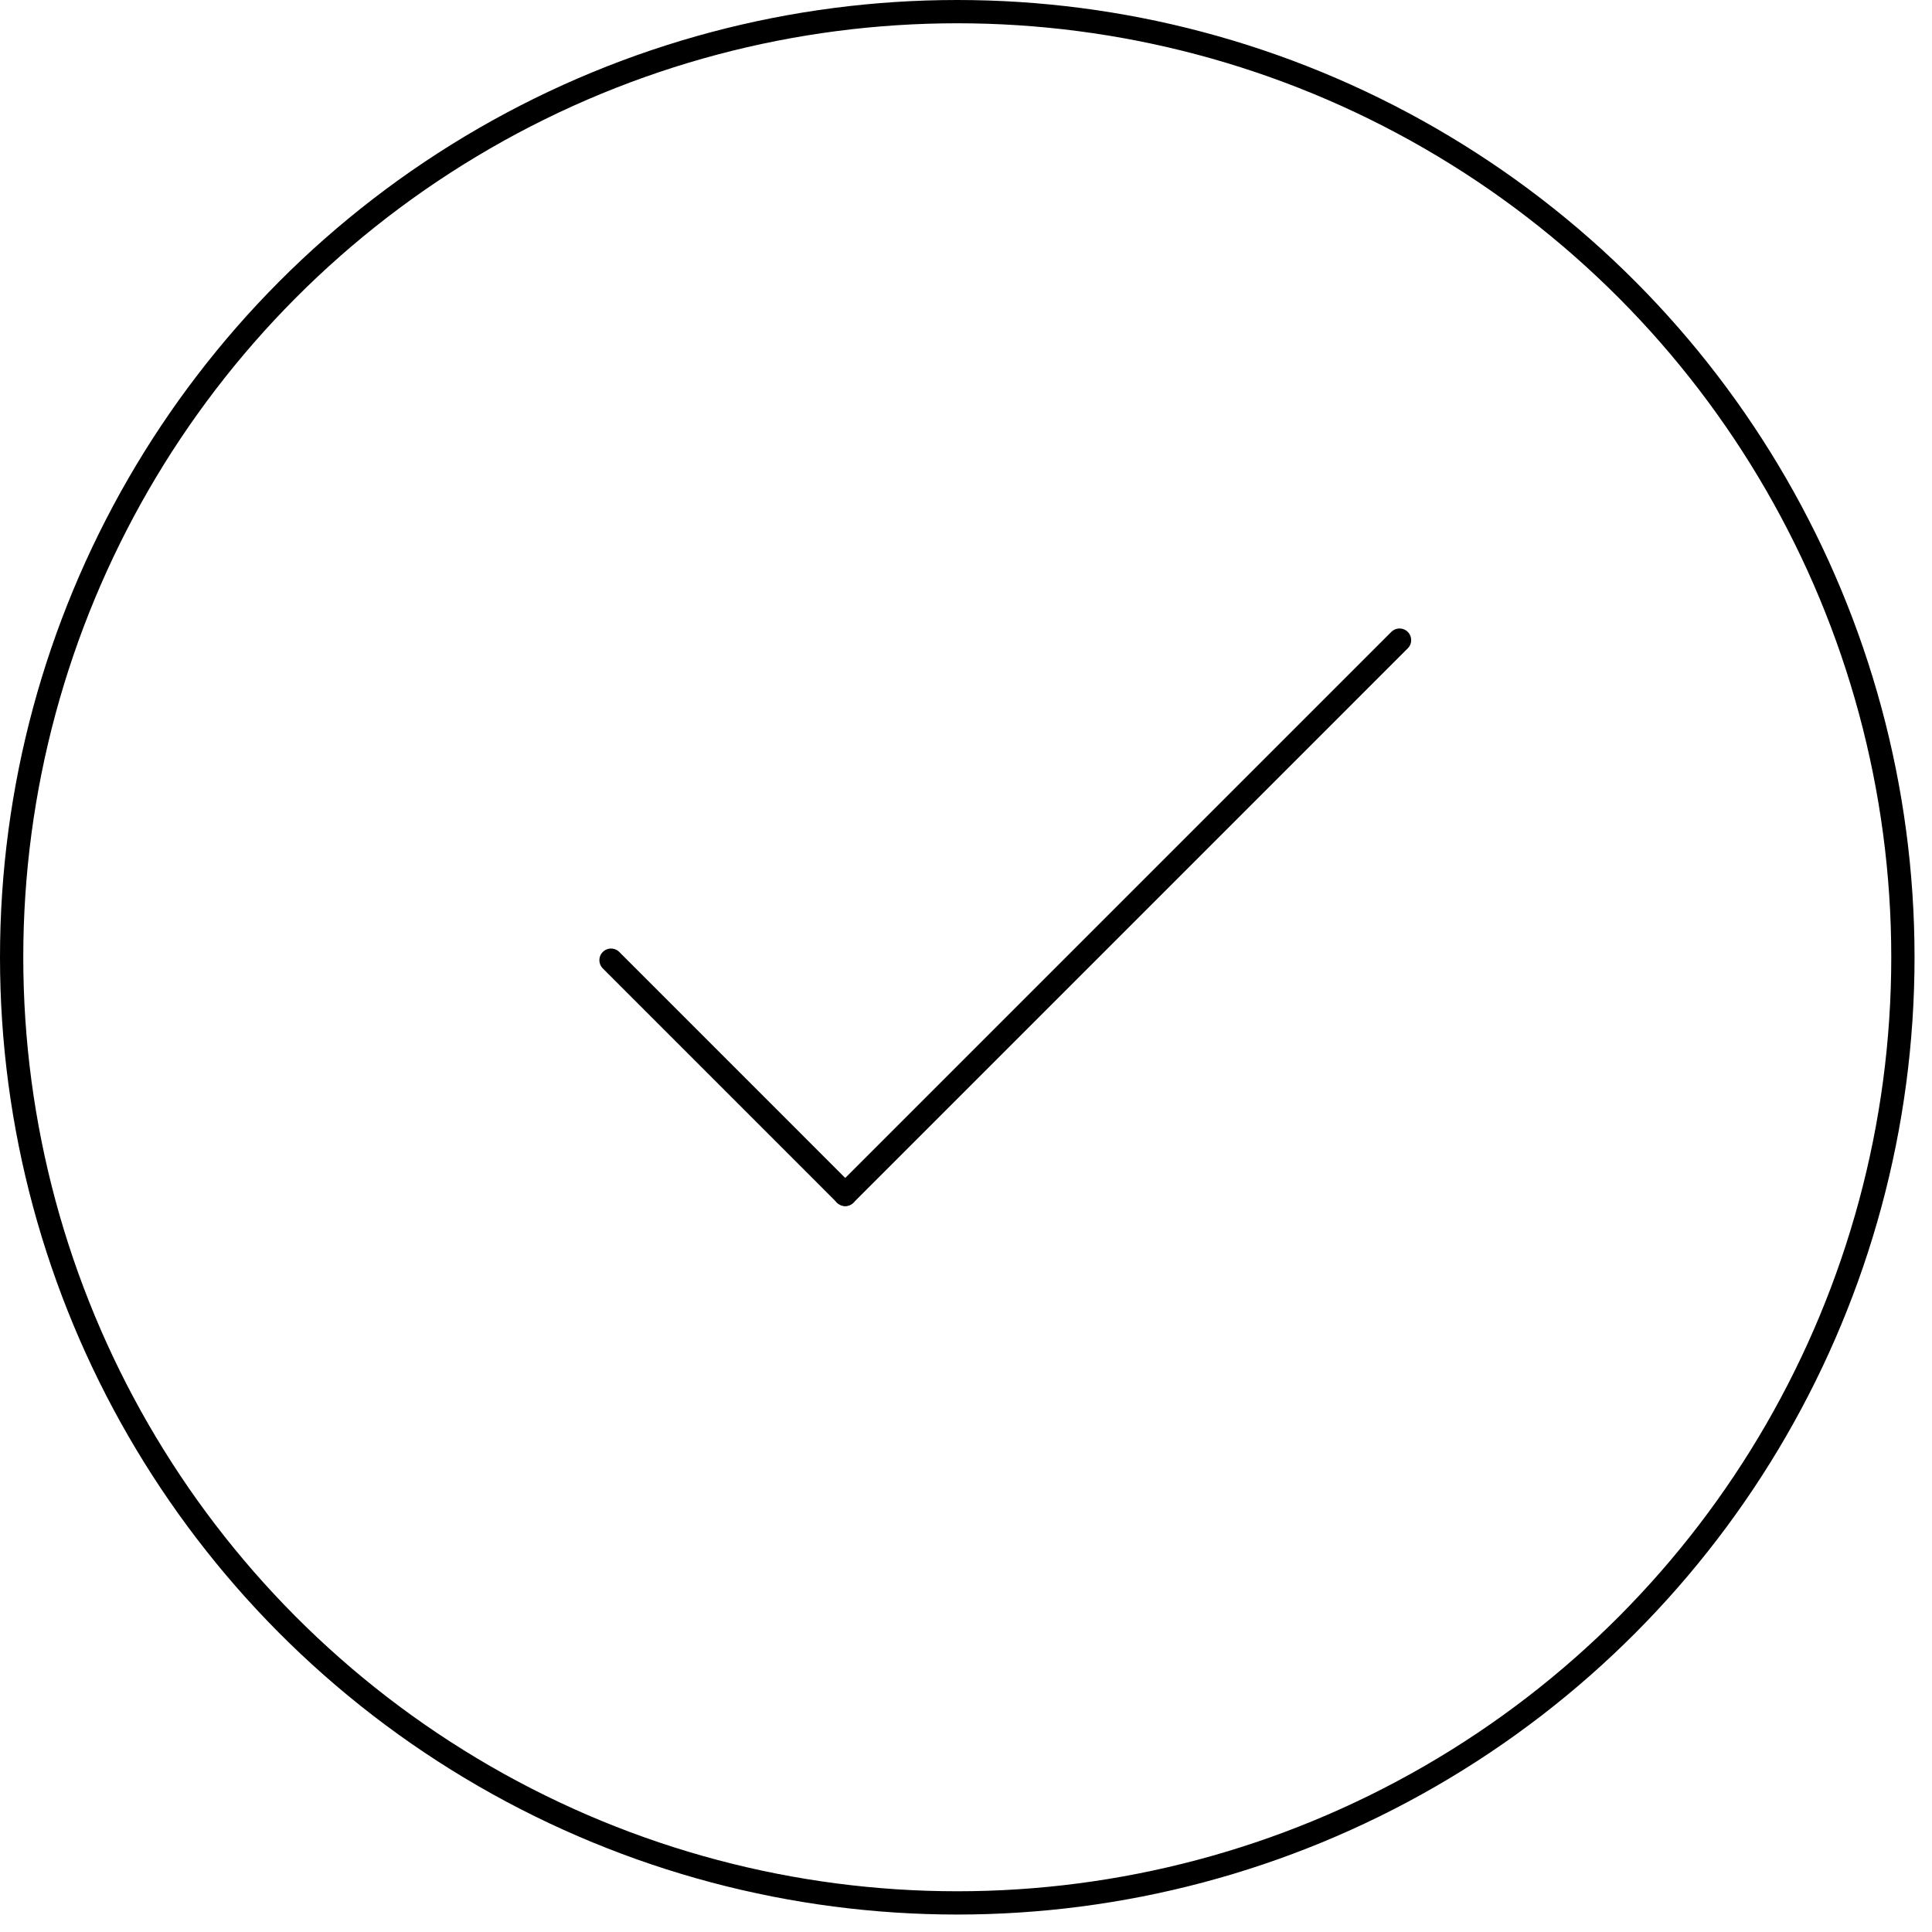 <?xml version="1.0" encoding="UTF-8" standalone="no"?> <svg xmlns="http://www.w3.org/2000/svg" xmlns:xlink="http://www.w3.org/1999/xlink" xmlns:serif="http://www.serif.com/" width="100%" height="100%" viewBox="0 0 83 83" xml:space="preserve" style="fill-rule:evenodd;clip-rule:evenodd;stroke-linecap:round;stroke-linejoin:round;stroke-miterlimit:10;"> <g transform="matrix(1,0,0,1,-8.75,-8.875)"> <circle cx="49.875" cy="50" r="40.625" style="fill:none;stroke:black;stroke-width:1px;"></circle> </g> <g transform="matrix(1,0,0,1,-8.75,-8.875)"> <path d="M35,50.125L45.062,60.188" style="fill:none;fill-rule:nonzero;stroke:black;stroke-width:1px;"></path> </g> <g transform="matrix(1,0,0,1,-8.75,-8.875)"> <path d="M45.062,60.188L68.875,36.375" style="fill:none;fill-rule:nonzero;stroke:black;stroke-width:1px;"></path> </g> </svg> 